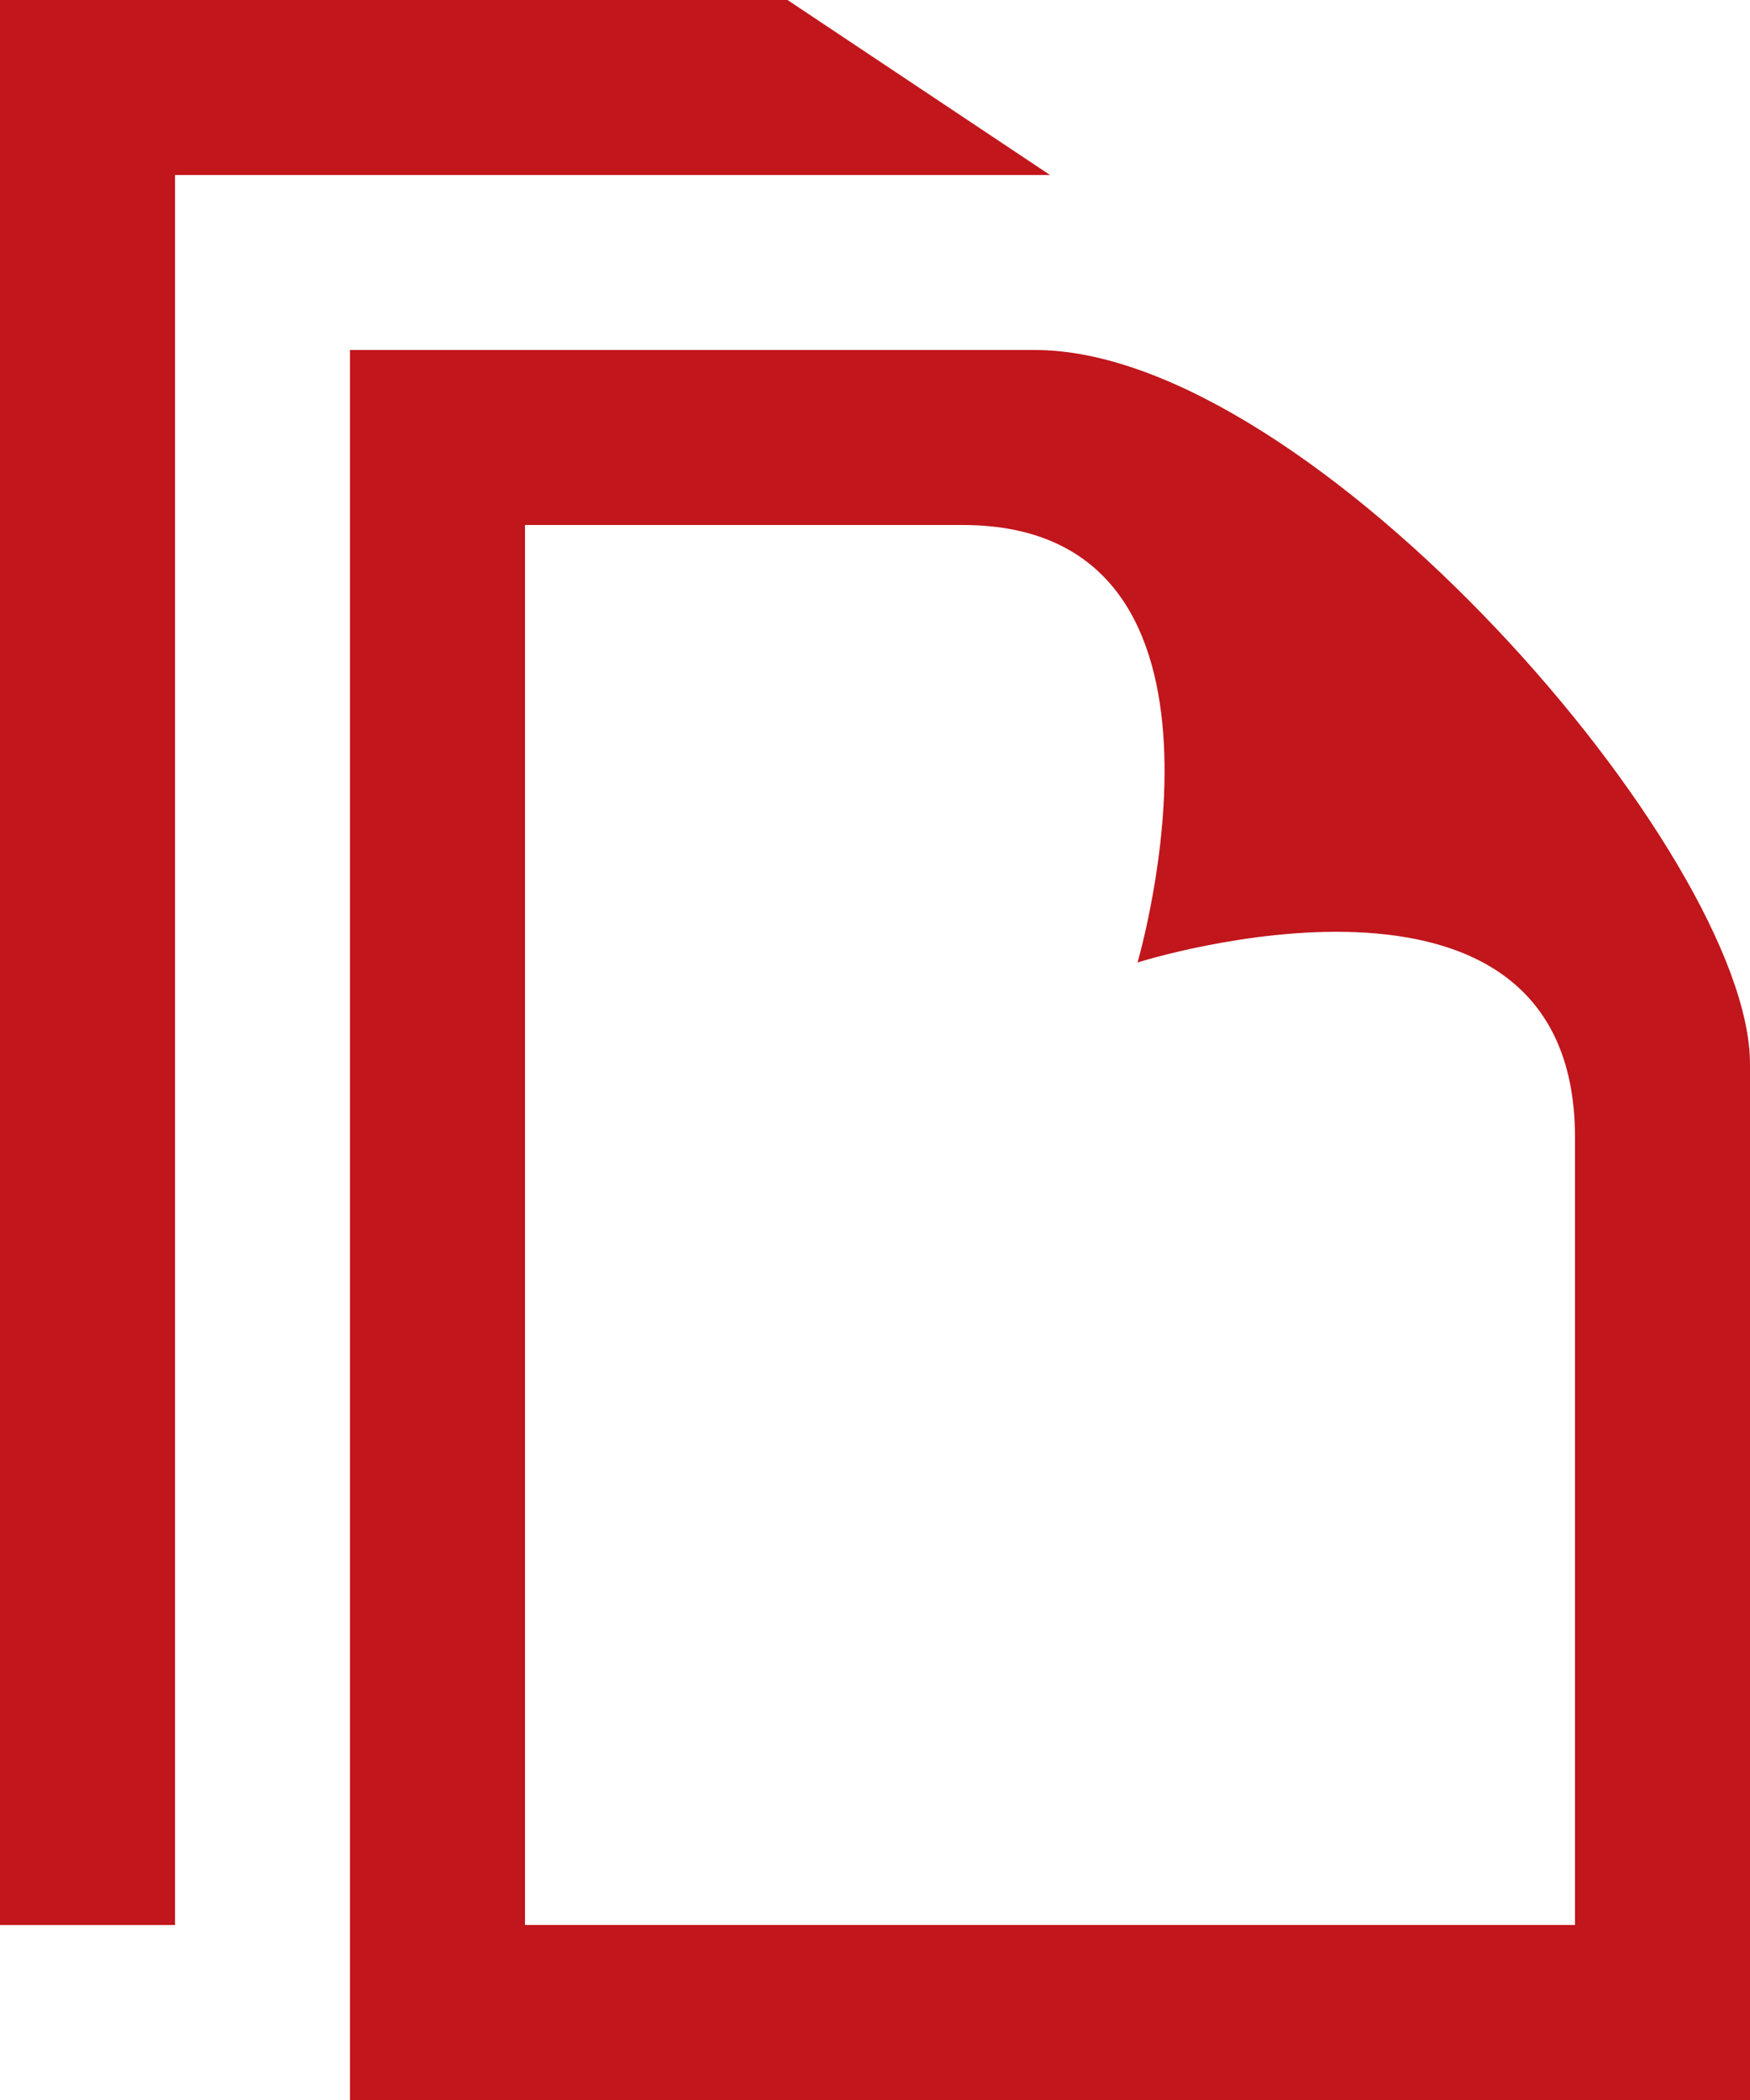 <svg xmlns="http://www.w3.org/2000/svg" viewBox="0 0 20 24">
  <defs>
    <style>
      .cls-1 {
        fill: #c1161c;
      }
    </style>
  </defs>
  <path id="projekti-ikona" class="cls-1" d="M11,6c3.47,0,2,5,2,5s5-1.59,5,2v9H6V6Zm.83-2H4V24H20V12.16C20,9.77,14.99,4,11.83,4ZM12,2,9,0H0V22H2V2Z"/>
</svg>
